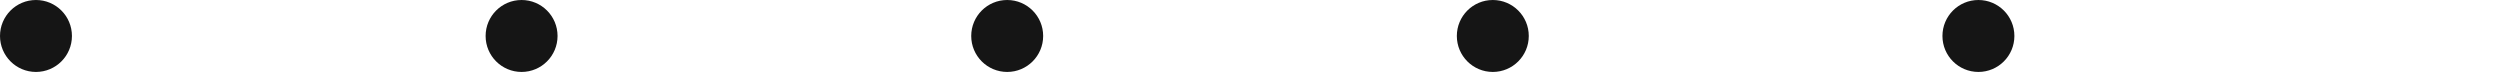 <?xml version="1.0" encoding="UTF-8"?> <svg xmlns="http://www.w3.org/2000/svg" width="139" height="4" viewBox="0 0 139 4" fill="none"> <circle cx="2" cy="2" r="2" fill="#151515"></circle> <circle cx="29" cy="2" r="2" fill="#151515"></circle> <circle cx="56" cy="2" r="2" fill="#151515"></circle> <circle cx="83" cy="2" r="2" fill="#151515"></circle> <circle cx="110" cy="2" r="2" fill="#151515"></circle> </svg> 